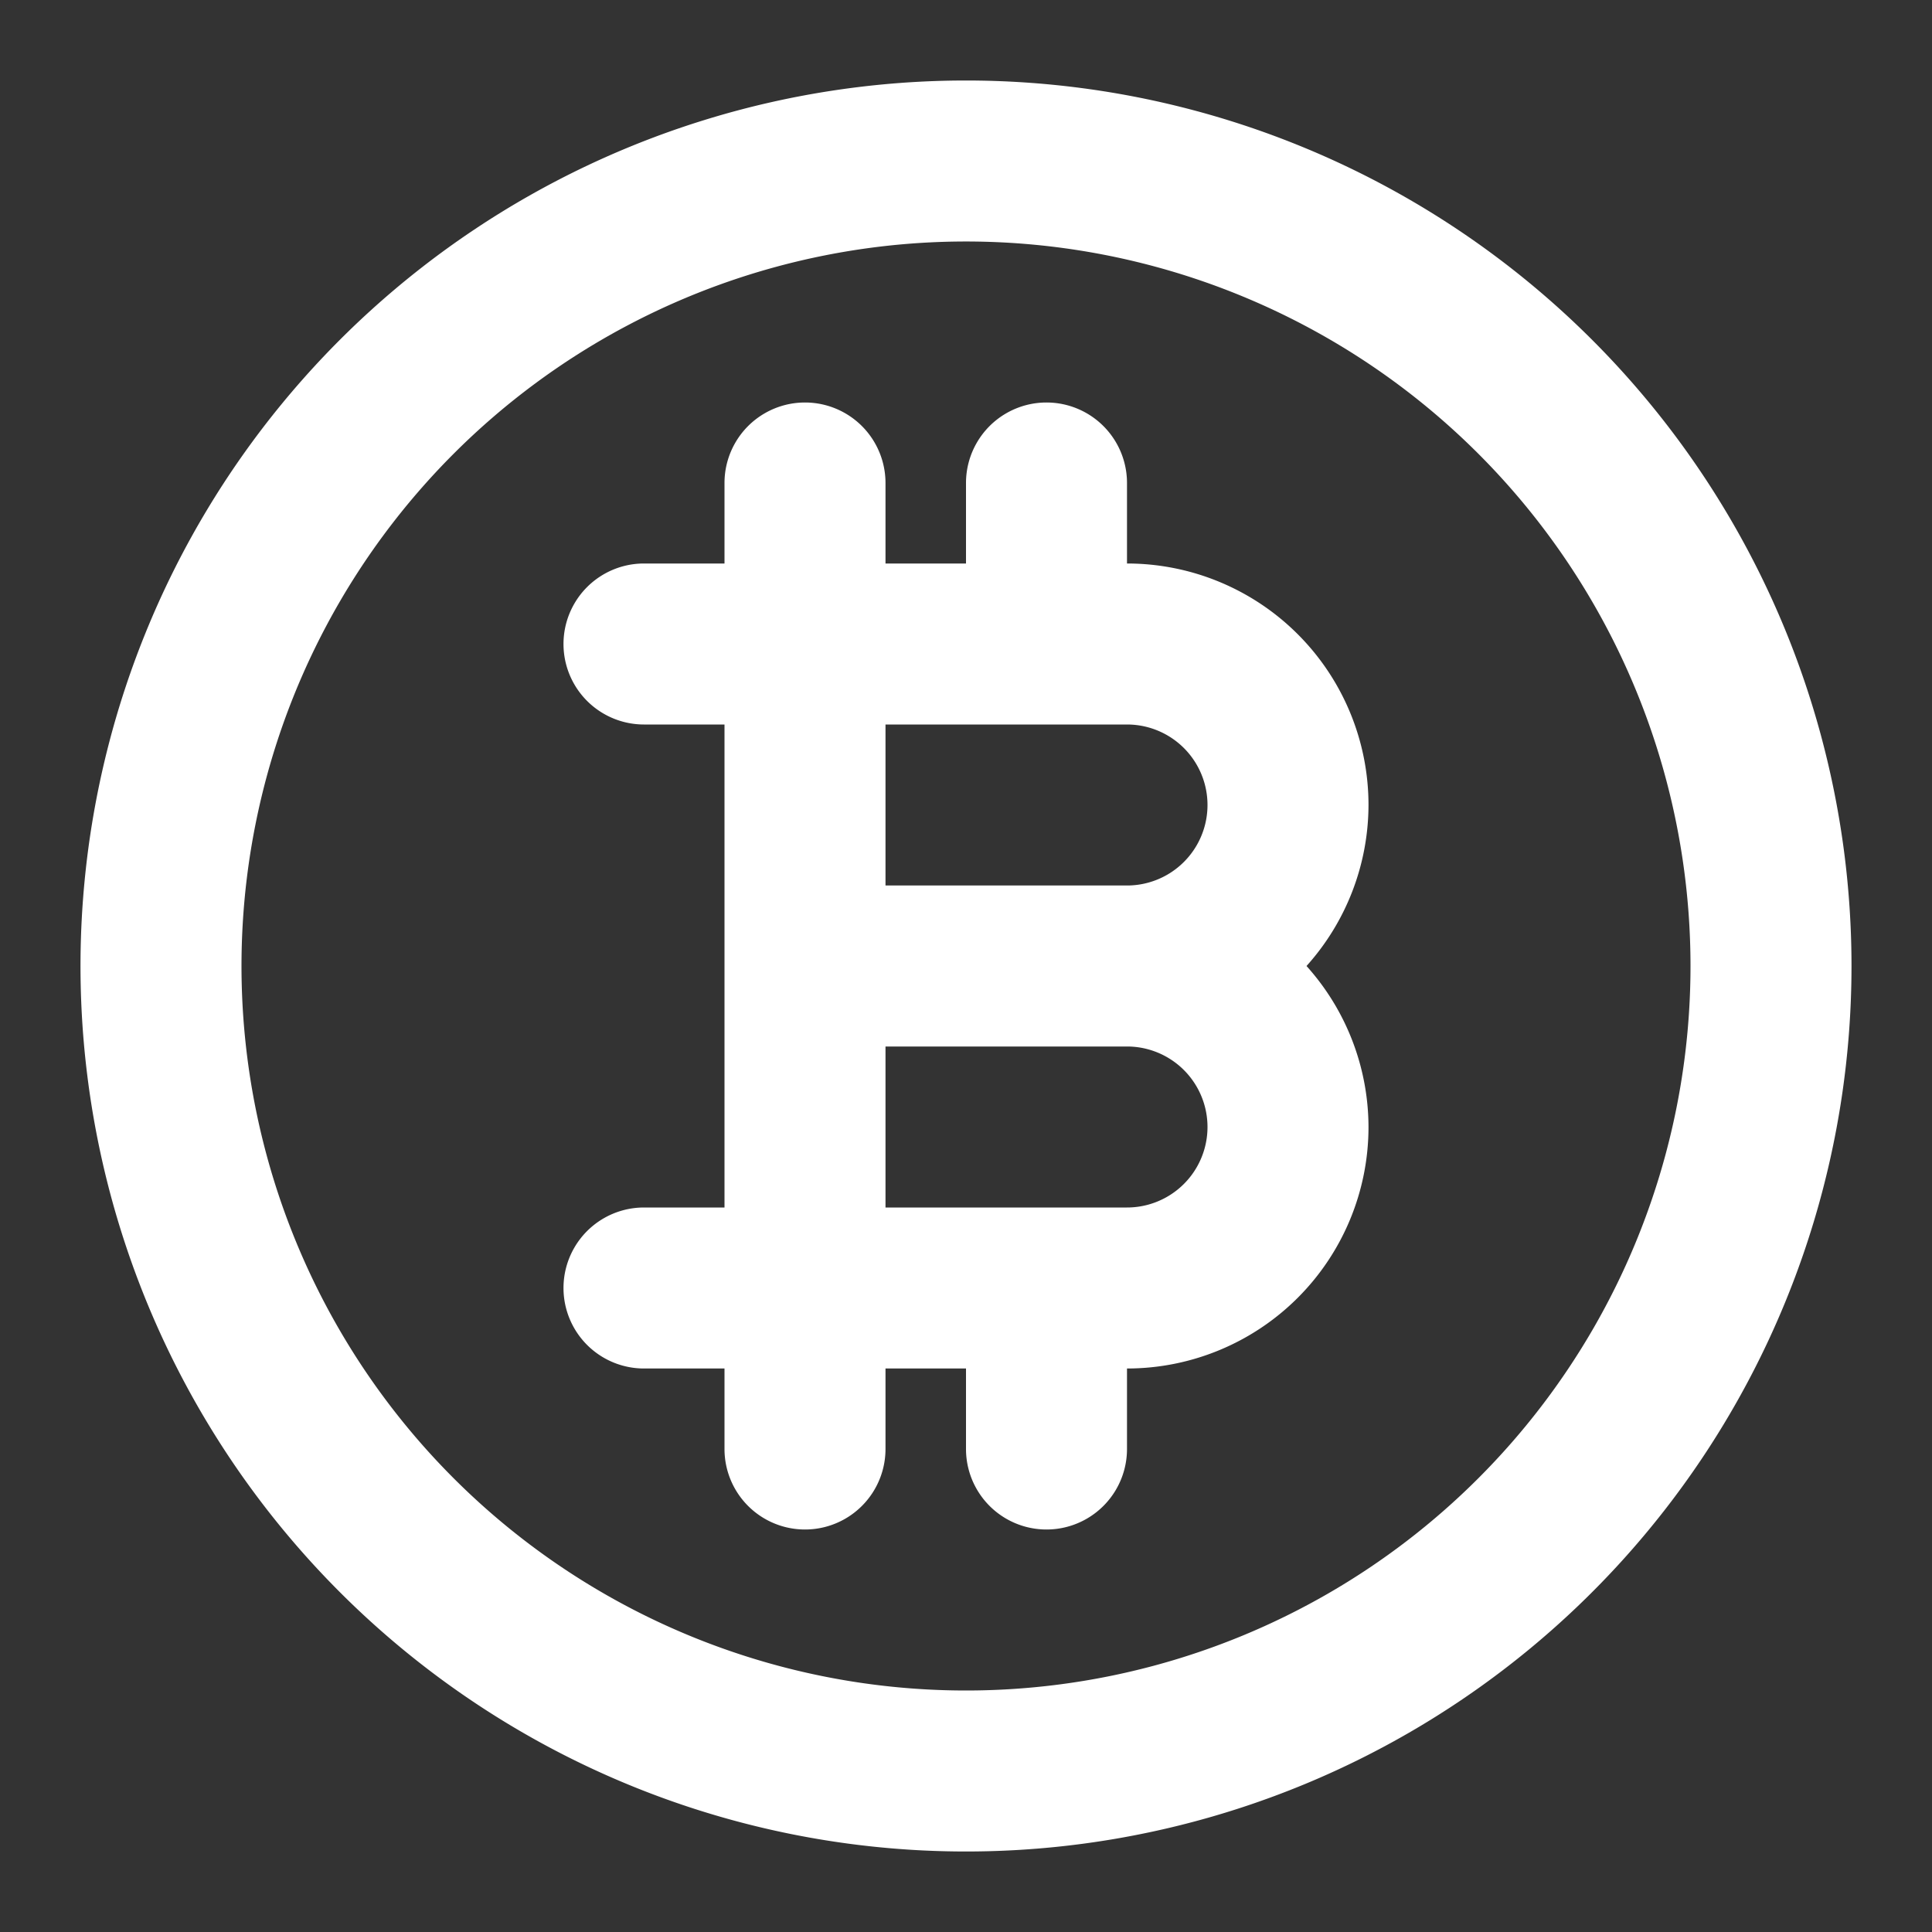 <svg xmlns="http://www.w3.org/2000/svg" viewBox="0 0 24 24"><rect x="0" y="0" width="24" height="24" fill="#333333" stroke="none"/><path fill="#FFFFFF" d="M12,1A11,11,0,1,0,23,12,11,11,0,0,0,12,1Zm0,20a9,9,0,1,1,9-9A9,9,0,0,1,12,21ZM14,7V6a1,1,0,0,0-2,0V7H11V6A1,1,0,0,0,9,6V7H8A1,1,0,0,0,8,9H9v6H8a1,1,0,0,0,0,2H9v1a1,1,0,0,0,2,0V17h1v1a1,1,0,0,0,2,0V17a3,3,0,0,0,3-3,3,3,0,0,0-.77-2A3,3,0,0,0,17,10,3,3,0,0,0,14,7Zm0,8H11V13h3a1,1,0,0,1,0,2Zm0-4H11V9h3a1,1,0,0,1,0,2Z"/></svg>